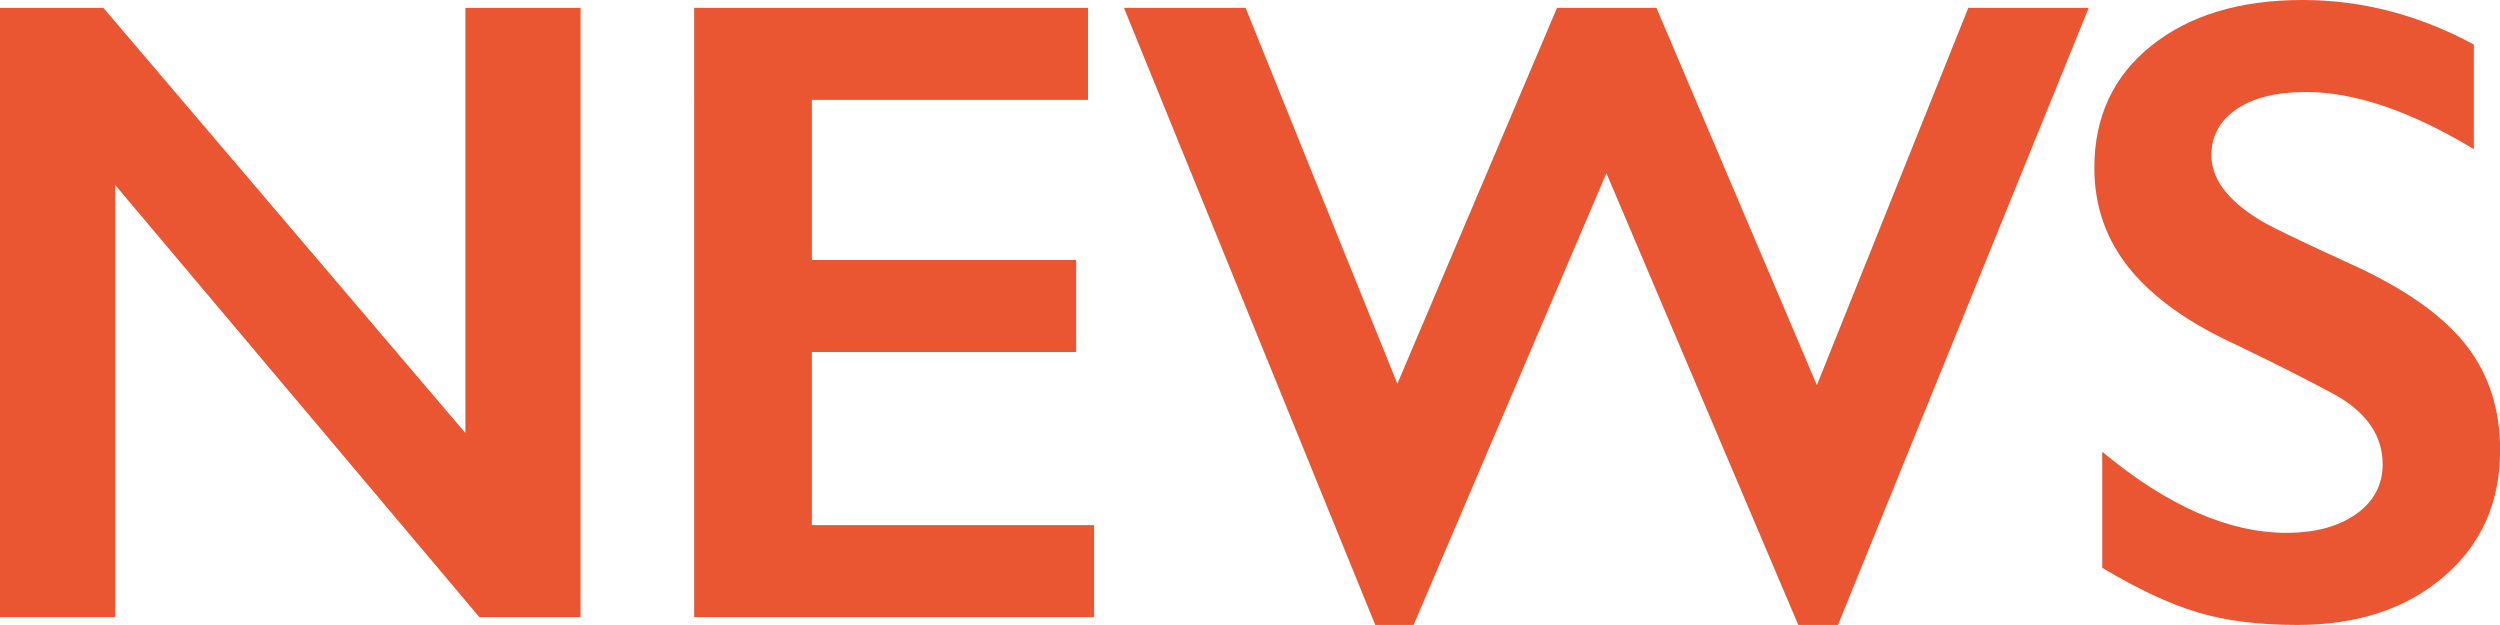 <?xml version="1.0" encoding="UTF-8"?>
<svg id="_レイヤー_2" data-name="レイヤー 2" xmlns="http://www.w3.org/2000/svg" viewBox="0 0 221.74 55.43">
  <defs>
    <style>
      .cls-1 {
        fill: #ea5532;
      }
    </style>
  </defs>
  <g id="_文字" data-name="文字">
    <g>
      <path class="cls-1" d="M9.17.7l32.11,37.71V.7h10.21v54.04h-8.97L10.21,16.4v38.33H0V.7h9.17Z"/>
      <path class="cls-1" d="M96.5.7v8.16h-24.49v14.2h23.44v8.16h-23.44v15.36h25.03v8.16h-35.47V.7h34.93Z"/>
      <path class="cls-1" d="M110.48.7l13.46,33.34L138.1.7h8.82l14.23,33.46L174.58.7h10.68l-22.24,54.73h-3.52l-17.02-40.07-17.1,40.07h-3.4L99.69.7h10.79Z"/>
      <path class="cls-1" d="M204.22,0c5.26,0,10.33,1.32,15.2,3.95v9.28c-5.6-3.38-10.56-5.07-14.89-5.07-2.63,0-4.69.51-6.17,1.53-1.48,1.02-2.22,2.38-2.22,4.08,0,2.04,1.38,3.92,4.14,5.65.77.52,3.75,1.96,8.94,4.33,4.43,2.09,7.63,4.41,9.59,6.96,1.96,2.55,2.94,5.62,2.94,9.21,0,4.64-1.67,8.39-5.01,11.24-3.34,2.85-7.67,4.27-12.98,4.27-3.46,0-6.43-.38-8.92-1.14-2.49-.76-5.28-2.07-8.38-3.93v-10.29c5.78,4.8,11.22,7.19,16.32,7.19,2.55,0,4.62-.55,6.19-1.66,1.57-1.11,2.36-2.58,2.36-4.41,0-2.5-1.37-4.54-4.1-6.11-2.27-1.24-5.2-2.72-8.78-4.45-4.25-1.93-7.43-4.19-9.54-6.77-2.1-2.58-3.15-5.57-3.15-8.97,0-4.54,1.69-8.16,5.07-10.85,3.38-2.69,7.84-4.04,13.38-4.04Z"/>
    </g>
  </g>
</svg>